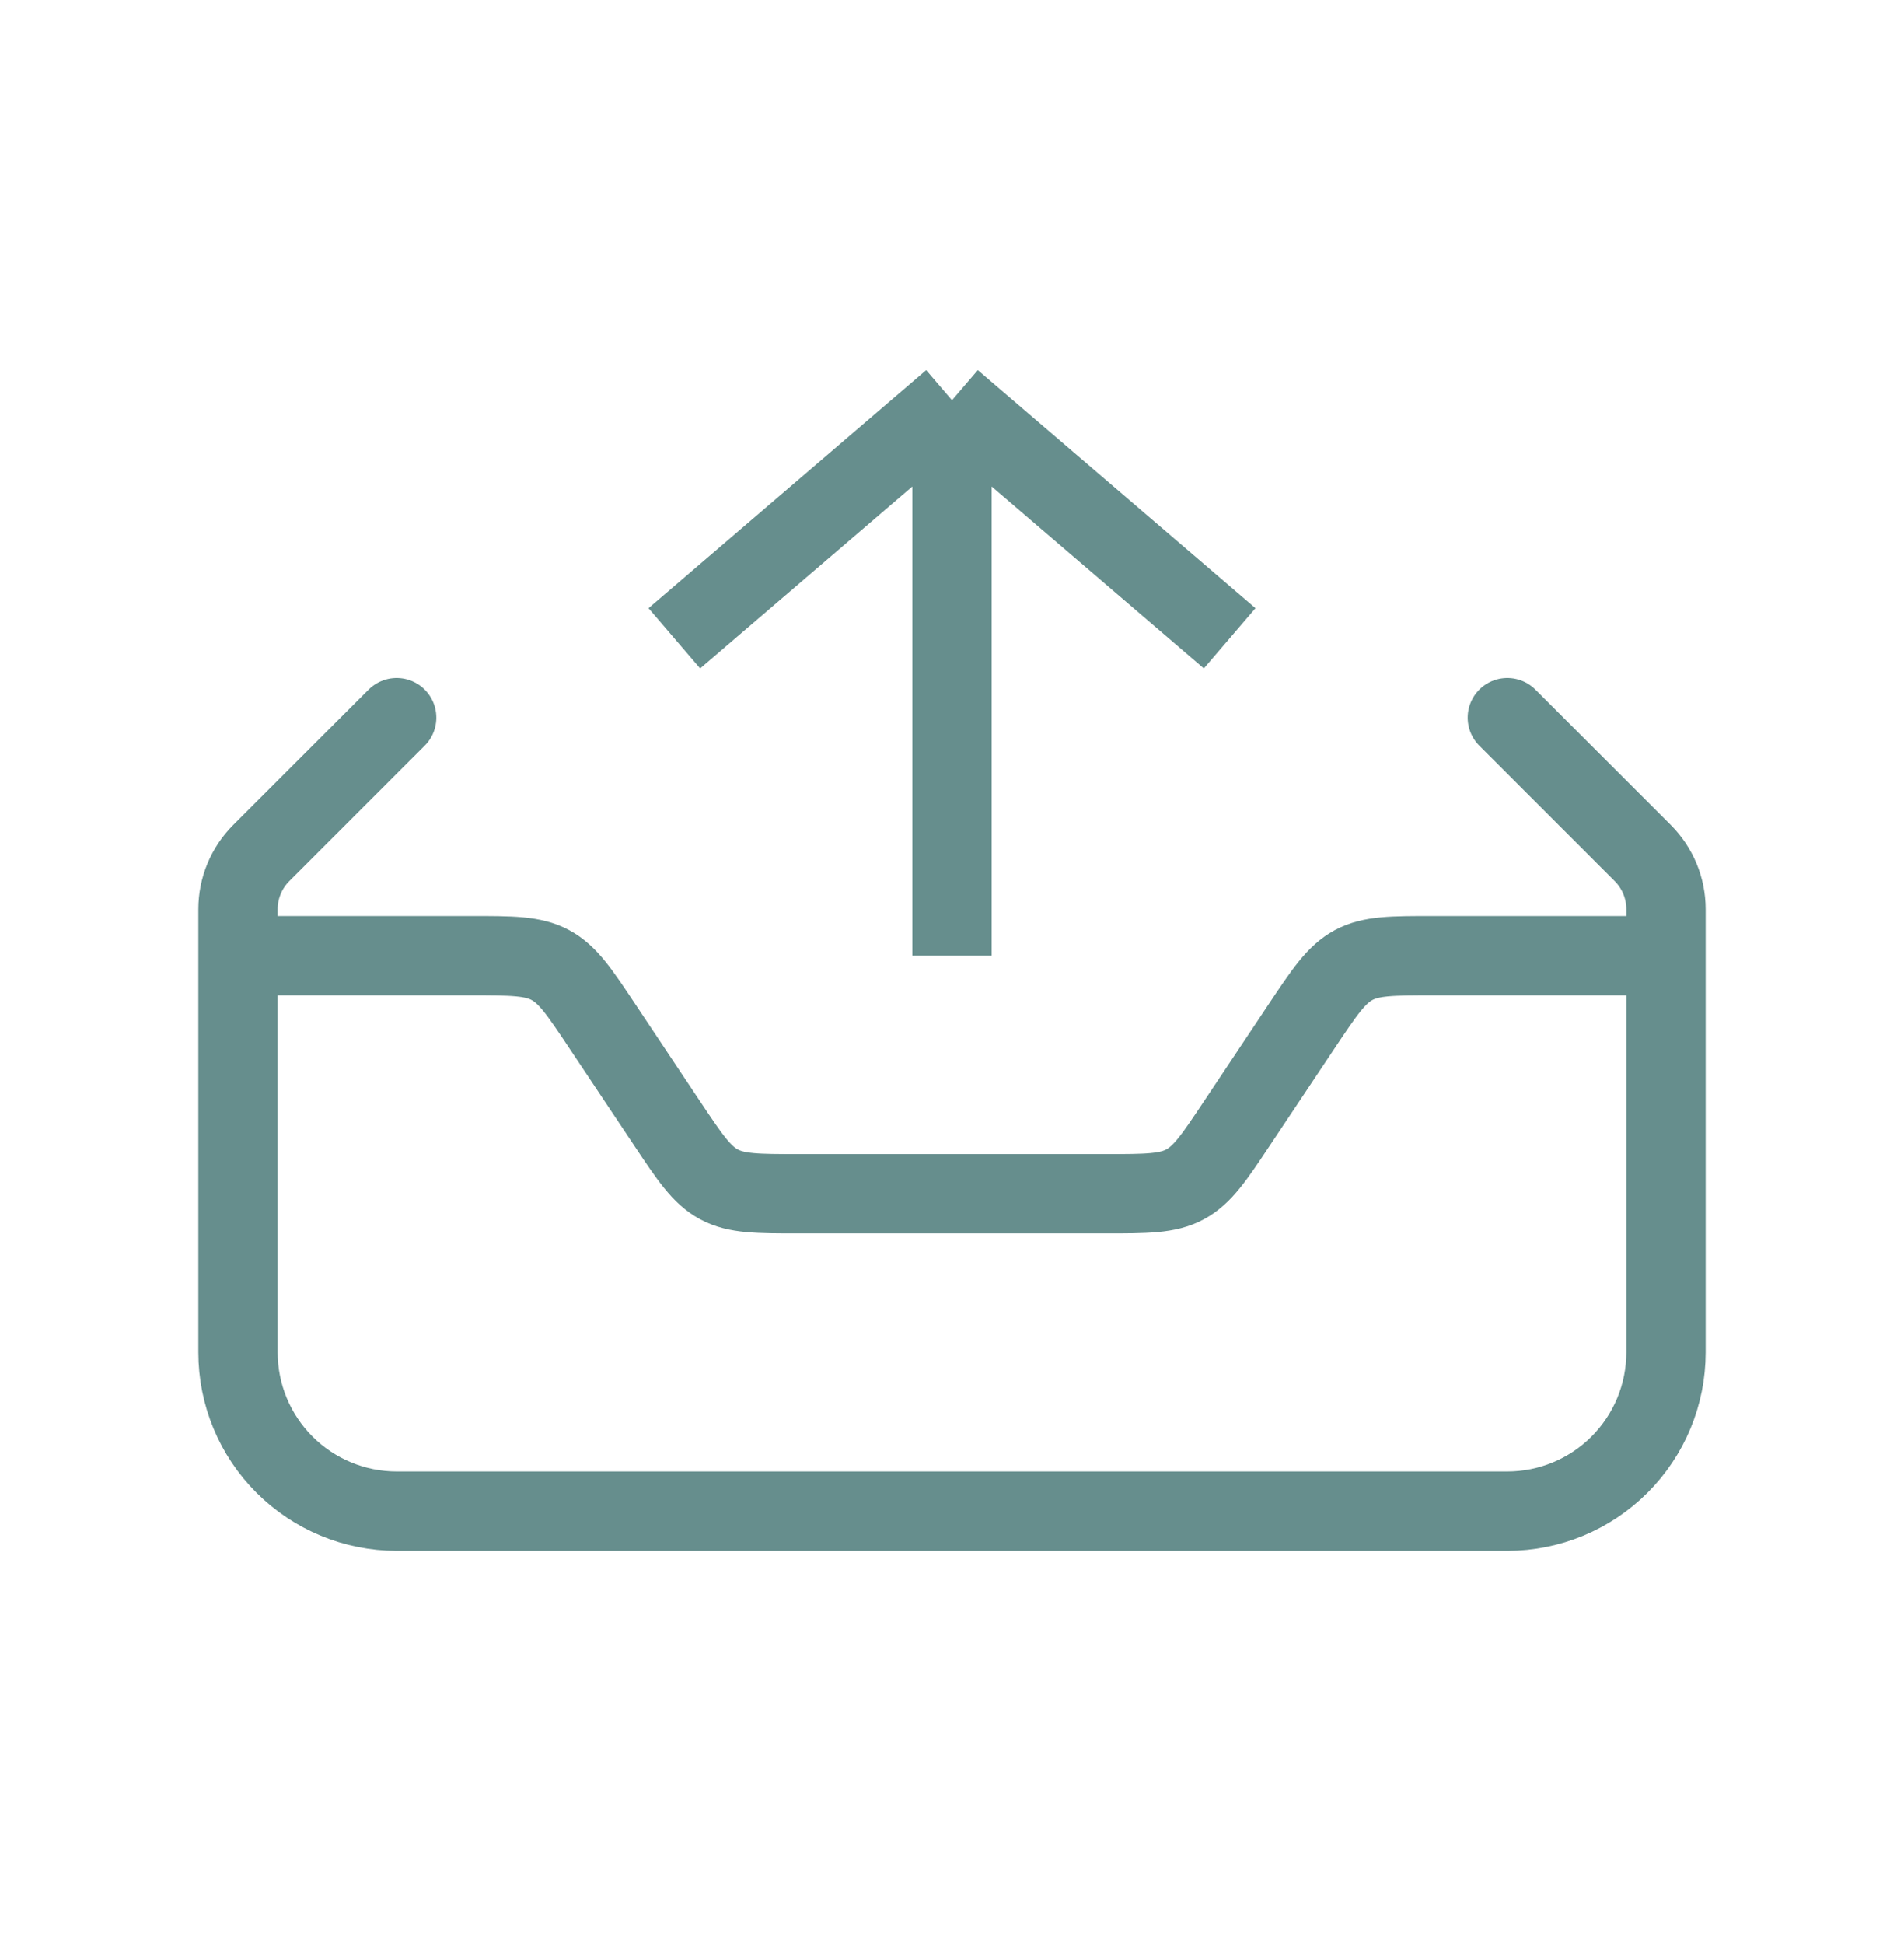 <svg width="48" height="49" viewBox="0 0 48 49" fill="none" xmlns="http://www.w3.org/2000/svg">
<path d="M42 24.088H36.14C35.092 24.088 34.568 24.088 34.126 24.324C33.686 24.562 33.394 24.998 32.812 25.87L31.188 28.306C30.608 29.178 30.316 29.614 29.874 29.852C29.432 30.088 28.908 30.088 27.86 30.088H20.14C19.092 30.088 18.568 30.088 18.126 29.852C17.686 29.614 17.394 29.178 16.812 28.306L15.188 25.87C14.608 24.998 14.316 24.562 13.874 24.324C13.432 24.088 12.908 24.088 11.86 24.088H6M17 16.088L24 10.088M24 10.088L31 16.088M24 10.088V24.088" stroke="#668E8D" stroke-width="2"/>
<path d="M10 18.088L6.586 21.502C6.211 21.877 6 22.386 6 22.916V34.088C6 35.149 6.421 36.166 7.172 36.916C7.922 37.666 8.939 38.088 10 38.088H38C39.061 38.088 40.078 37.666 40.828 36.916C41.579 36.166 42 35.149 42 34.088V22.916C42 22.386 41.789 21.877 41.414 21.502L38 18.088" stroke="#668E8D" stroke-width="2" stroke-linecap="round"/>
</svg>
